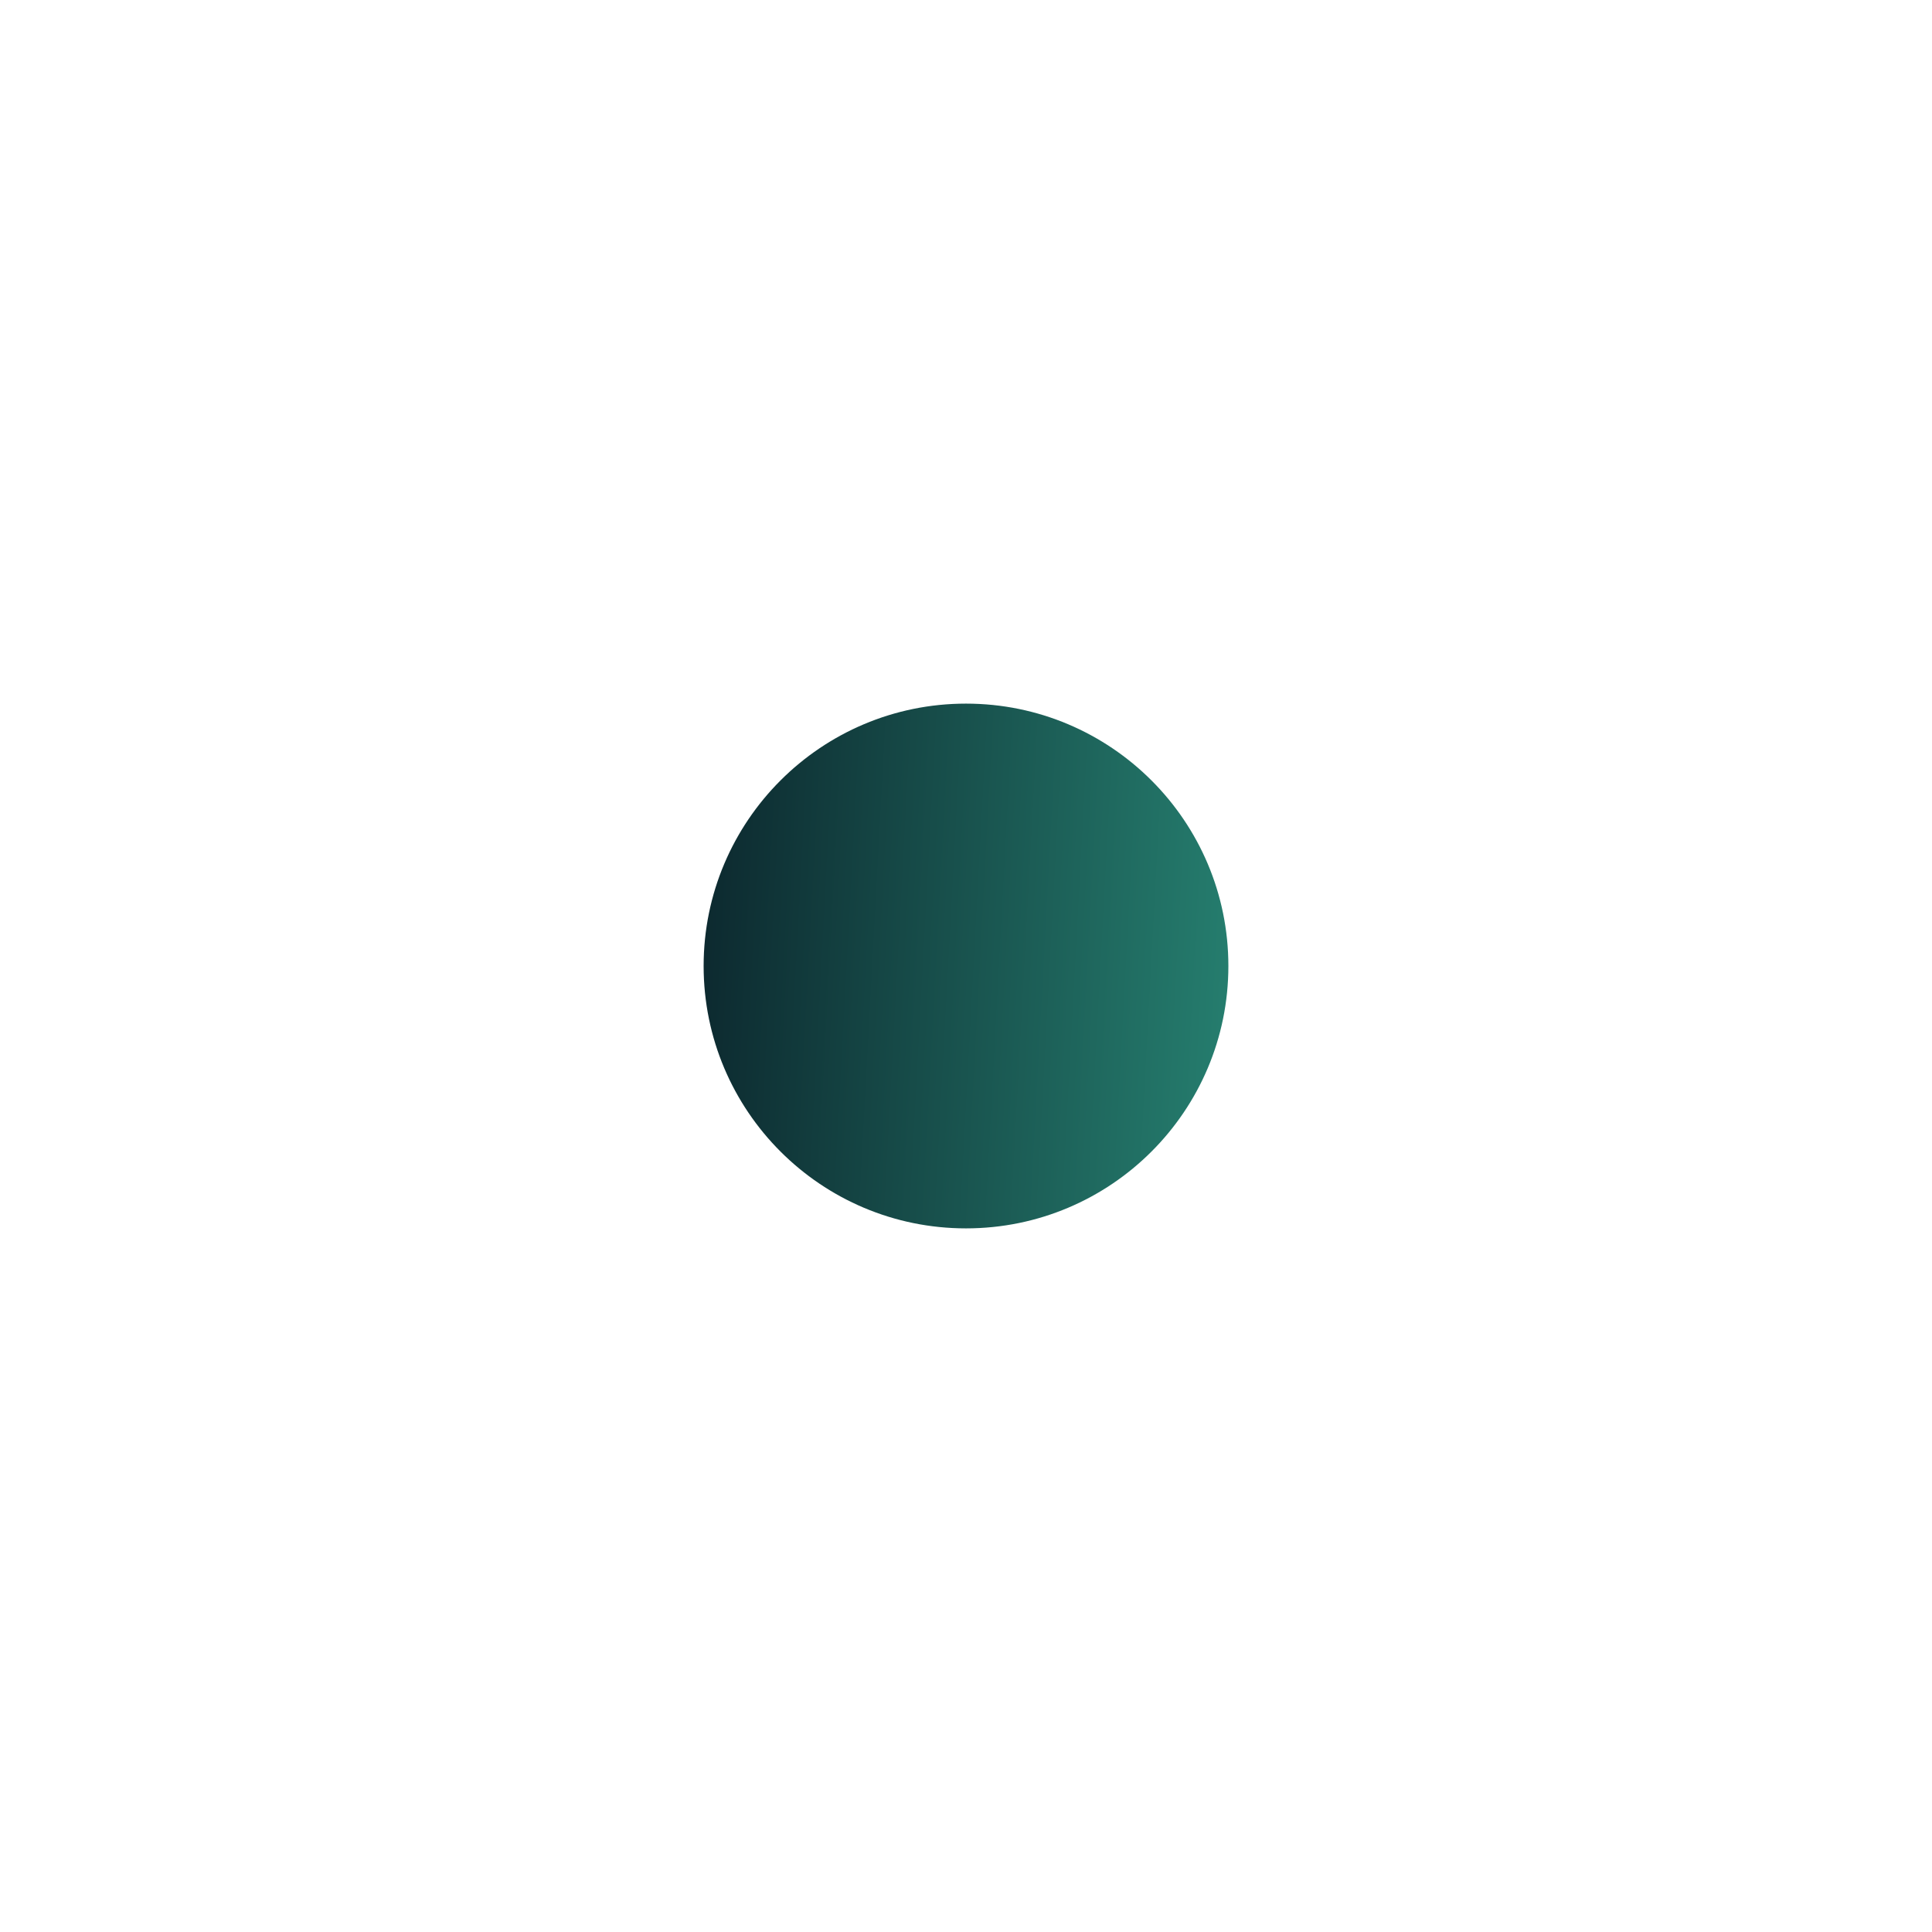 <svg width="1867" height="1867" viewBox="0 0 1867 1867" fill="none" xmlns="http://www.w3.org/2000/svg">
<g clip-path="url(#clip0_3855_6056)">
<g clip-path="url(#clip1_3855_6056)">
<g filter="url(#filter0_f_3855_6056)">
<path d="M933.499 1187.05C1073.53 1187.05 1187.05 1073.53 1187.05 933.499C1187.05 793.468 1073.53 679.949 933.499 679.949C793.468 679.949 679.949 793.468 679.949 933.499C679.949 1073.53 793.468 1187.05 933.499 1187.05Z" fill="url(#paint0_linear_3855_6056)"/>
</g>
</g>
</g>
<defs>
<filter id="filter0_f_3855_6056" x="-0.001" y="-0.001" width="1867" height="1867" filterUnits="userSpaceOnUse" color-interpolation-filters="sRGB">
<feFlood flood-opacity="0" result="BackgroundImageFix"/>
<feBlend mode="normal" in="SourceGraphic" in2="BackgroundImageFix" result="shape"/>
<feGaussianBlur stdDeviation="339.975" result="effect1_foregroundBlur_3855_6056"/>
</filter>
<linearGradient id="paint0_linear_3855_6056" x1="629.658" y1="854.265" x2="1331.96" y2="892.256" gradientUnits="userSpaceOnUse">
<stop stop-color="#0A2129"/>
<stop offset="1" stop-color="#2C947F"/>
</linearGradient>
<clipPath id="clip0_3855_6056">
<rect width="1867" height="1867" fill="white"/>
</clipPath>
<clipPath id="clip1_3855_6056">
<rect width="1867" height="1867" fill="white"/>
</clipPath>
</defs>
</svg>
